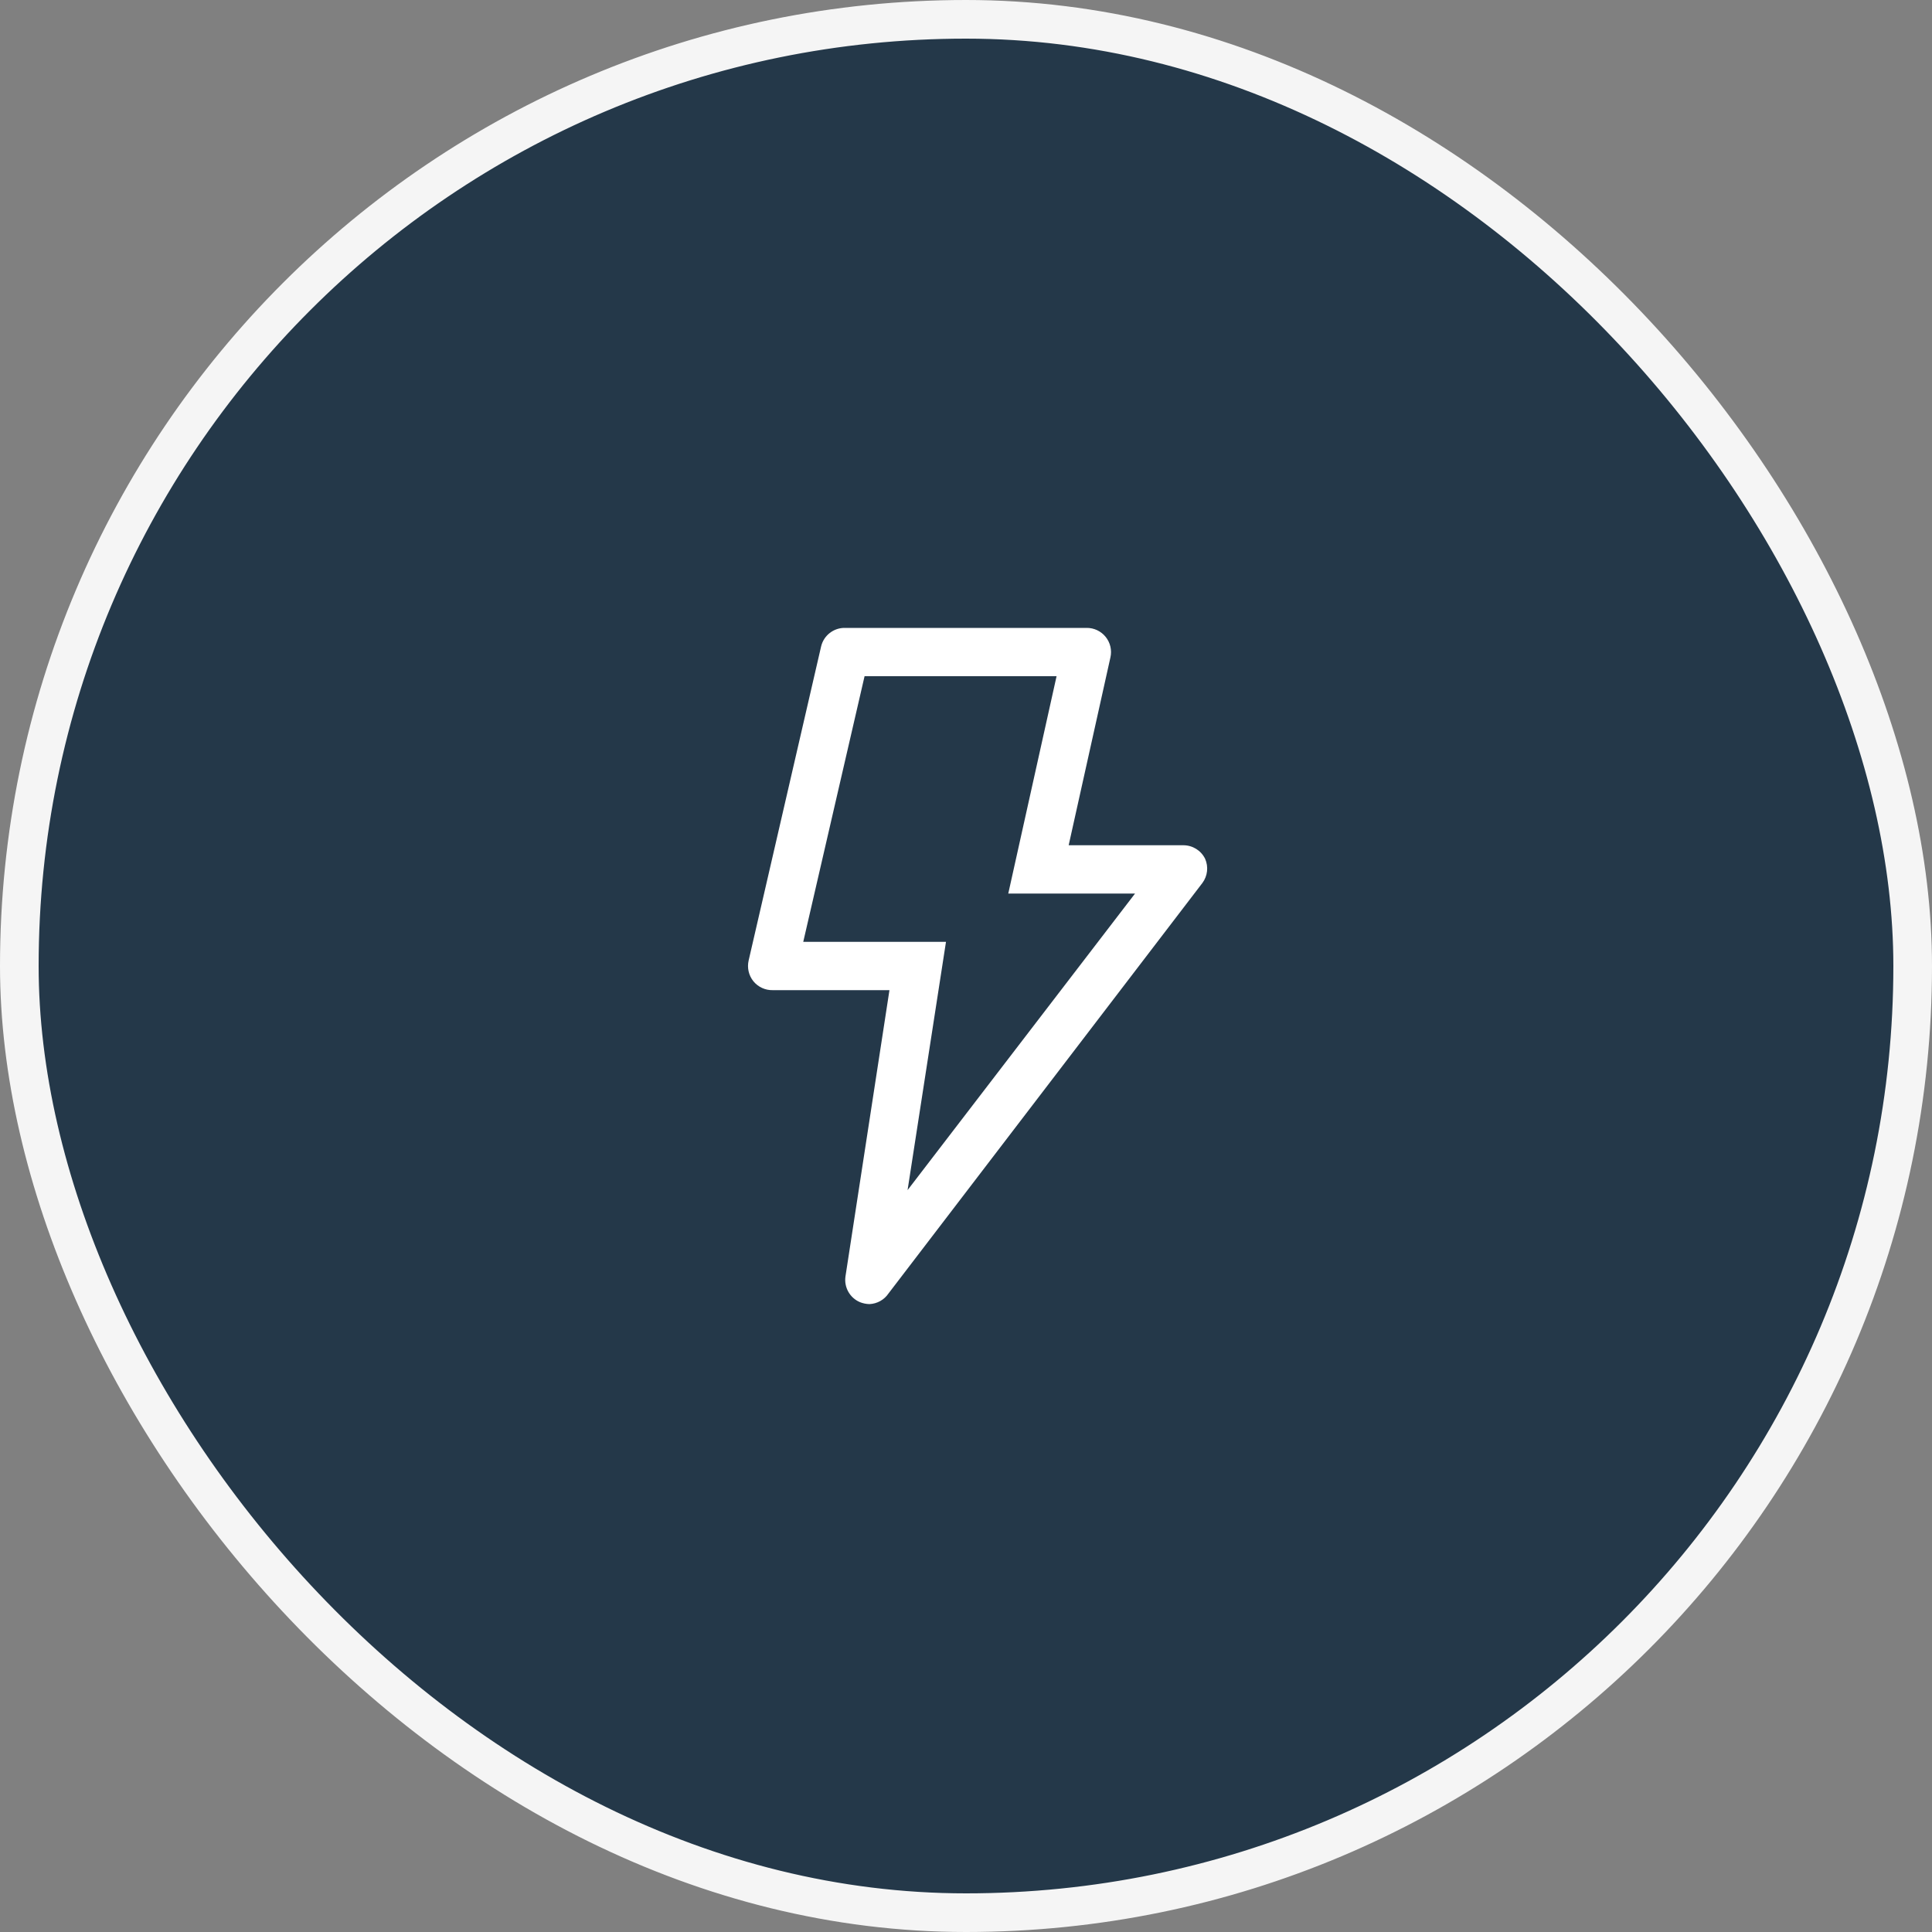 <?xml version="1.0" encoding="UTF-8"?> <svg xmlns="http://www.w3.org/2000/svg" width="50" height="50" viewBox="0 0 50 50" fill="none"><rect x="0" y="0" width="50" height="50" fill="#808080" stroke="none"/><rect x="0.5" y="0.5" width="49" height="49" rx="24.5" fill="#243849"></rect><rect x="0.5" y="0.5" width="49" height="49" rx="24.5" stroke="#F5F5F5"></rect><path fill-rule="evenodd" clip-rule="evenodd" d="M22.256 33.7C21.993 33.589 21.839 33.314 21.881 33.031L23.019 25.625H20C19.806 25.63 19.621 25.545 19.498 25.395C19.376 25.244 19.331 25.045 19.375 24.856L21.25 16.731C21.318 16.443 21.579 16.242 21.875 16.25H28.125C28.314 16.249 28.494 16.334 28.613 16.481C28.734 16.63 28.78 16.826 28.738 17.012L27.657 21.875H30.625C30.864 21.875 31.083 22.01 31.188 22.225C31.279 22.43 31.253 22.669 31.119 22.85L22.994 33.475C22.883 33.64 22.699 33.742 22.5 33.75C22.417 33.748 22.334 33.731 22.256 33.7ZM26.094 23.125L27.344 17.5H22.375L20.788 24.375H24.482L23.488 30.8L29.375 23.125H26.094Z" fill="white"></path></svg> 